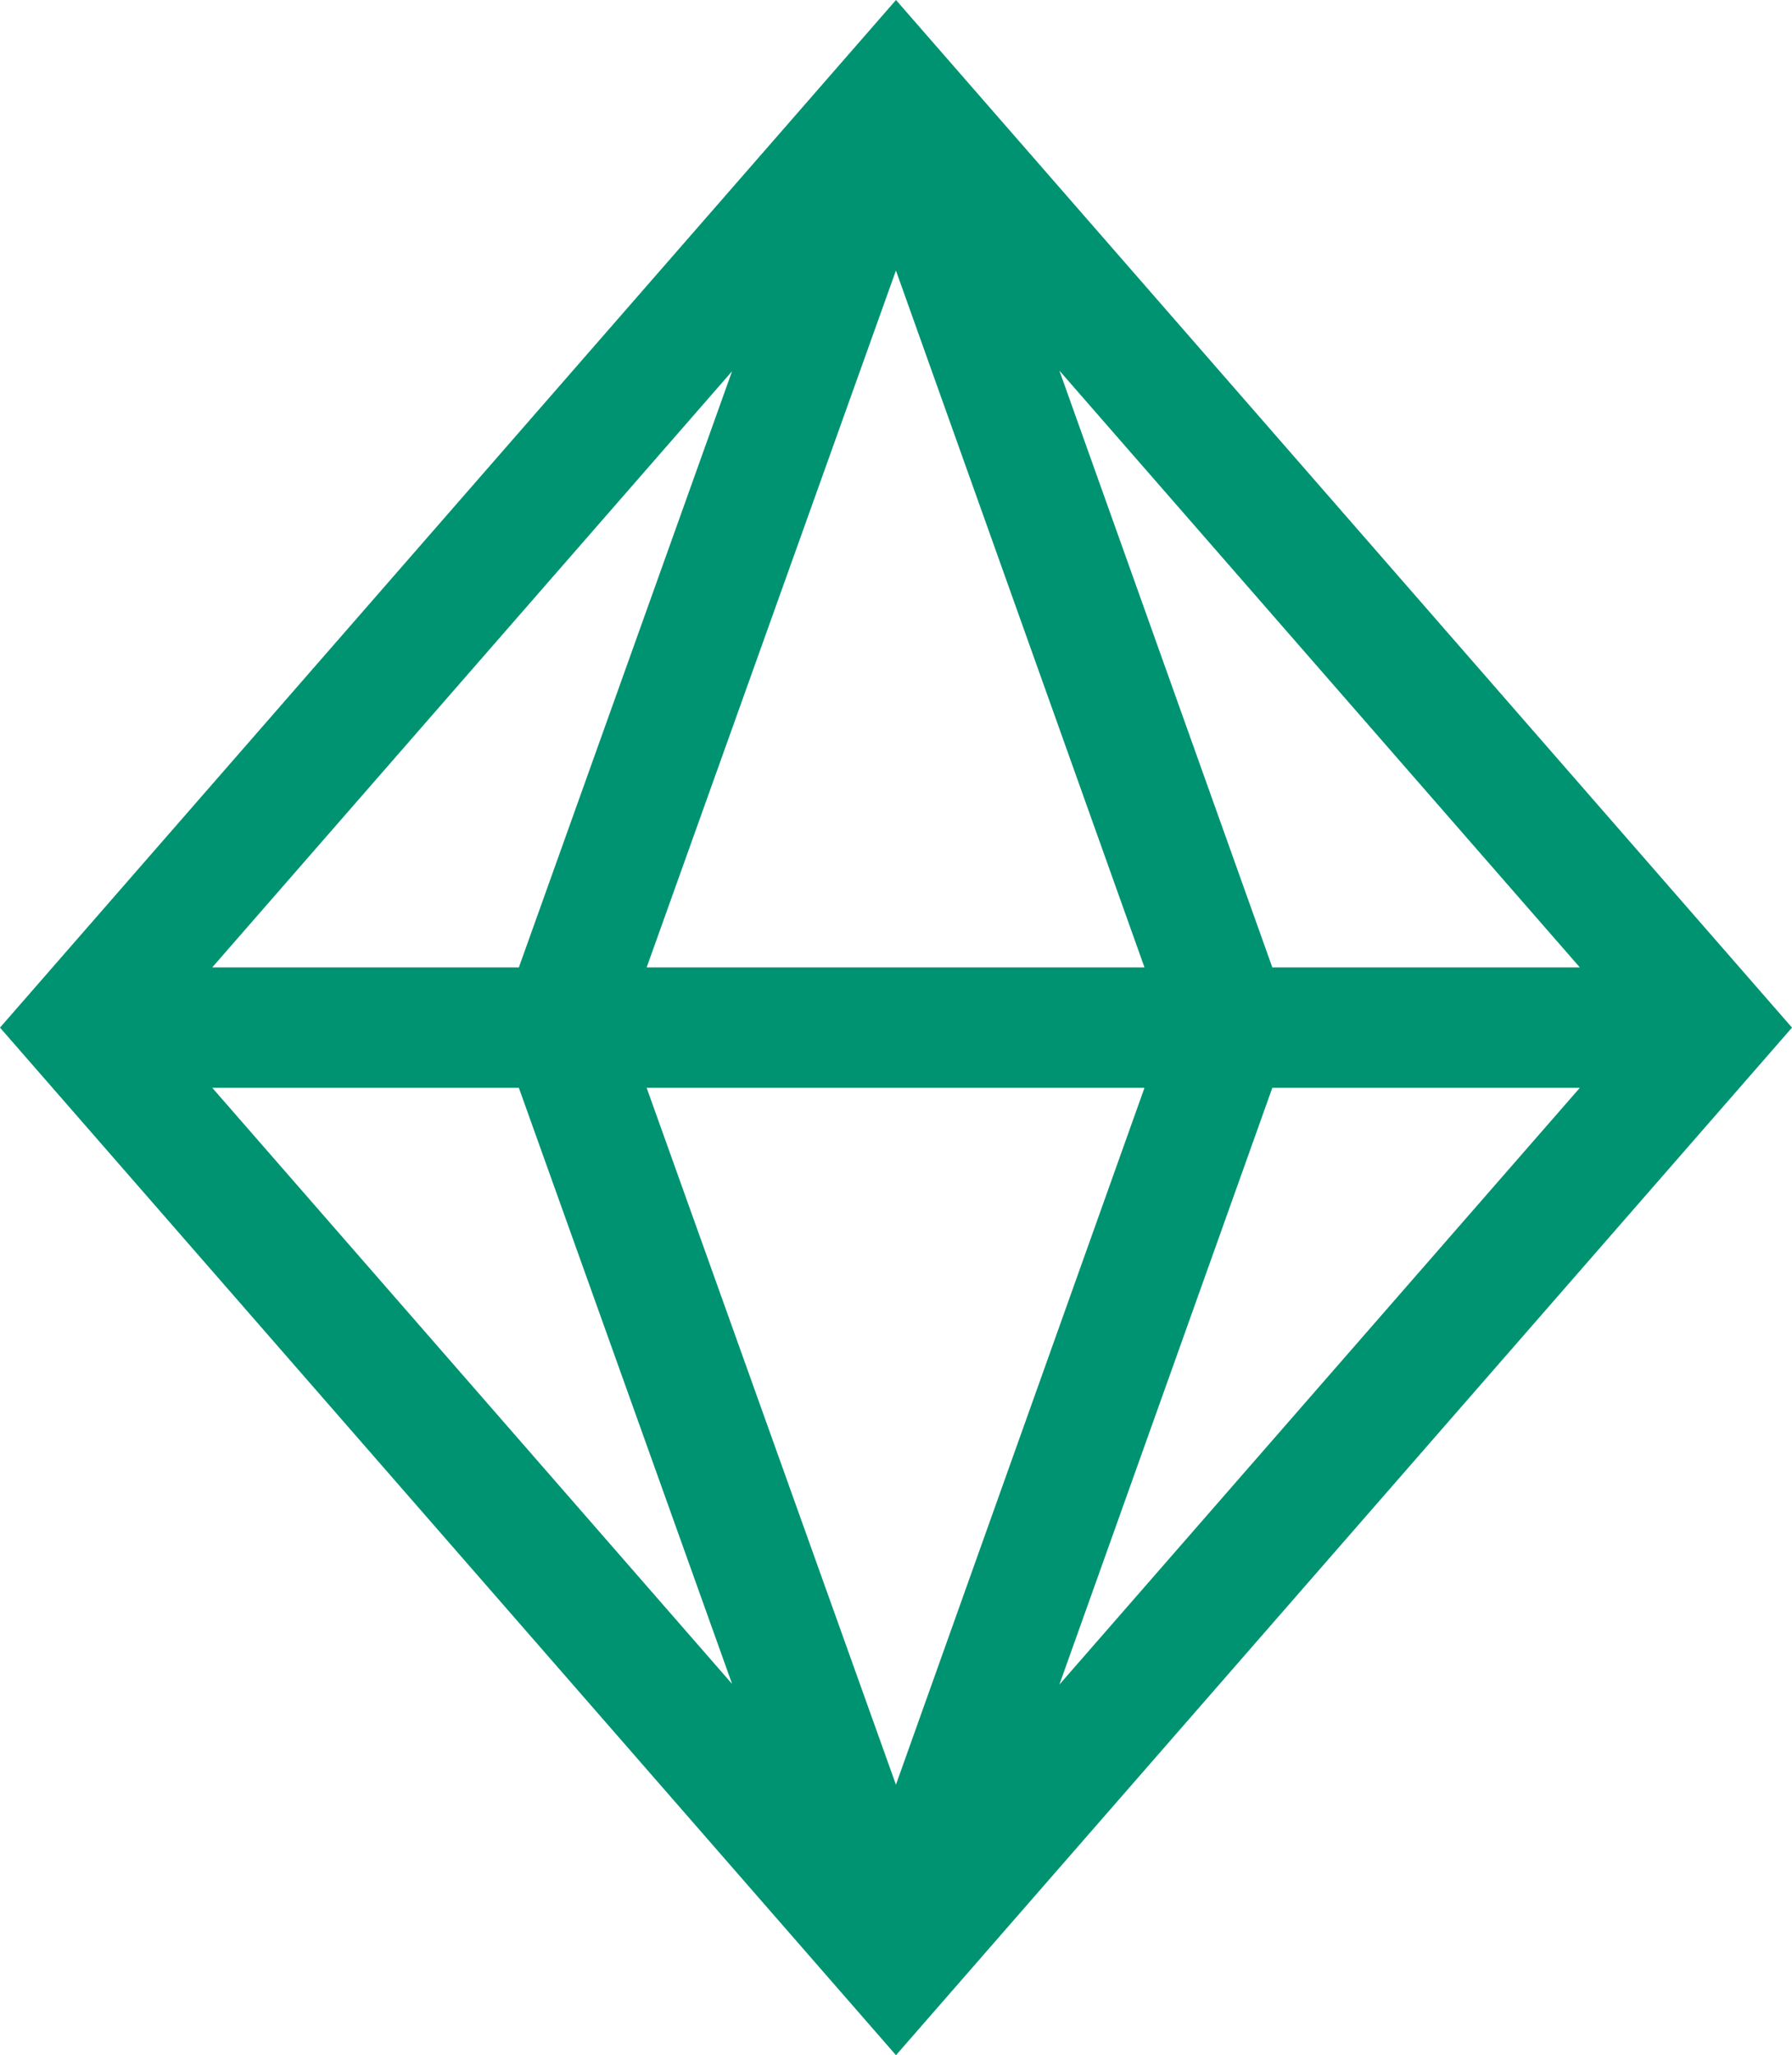 <svg xmlns="http://www.w3.org/2000/svg" width="66.453" height="76.189" viewBox="0 0 66.453 76.189"><g transform="translate(-32.715)"><path d="M65.941,0,32.715,38.095,65.941,76.189,99.168,38.095ZM56.695,35.863l9.244-25.834,9.217,25.834H56.695Zm18.461,4.464L65.939,66.161,56.695,40.327Zm-23.2-4.464H40.585l19.277-22.1Zm0,4.464,7.908,22.1-19.277-22.1Zm27.941,0H91.3L72,62.45Zm0-4.464L72,13.739,91.3,35.863H79.9Z" fill="#009371"/></g></svg>